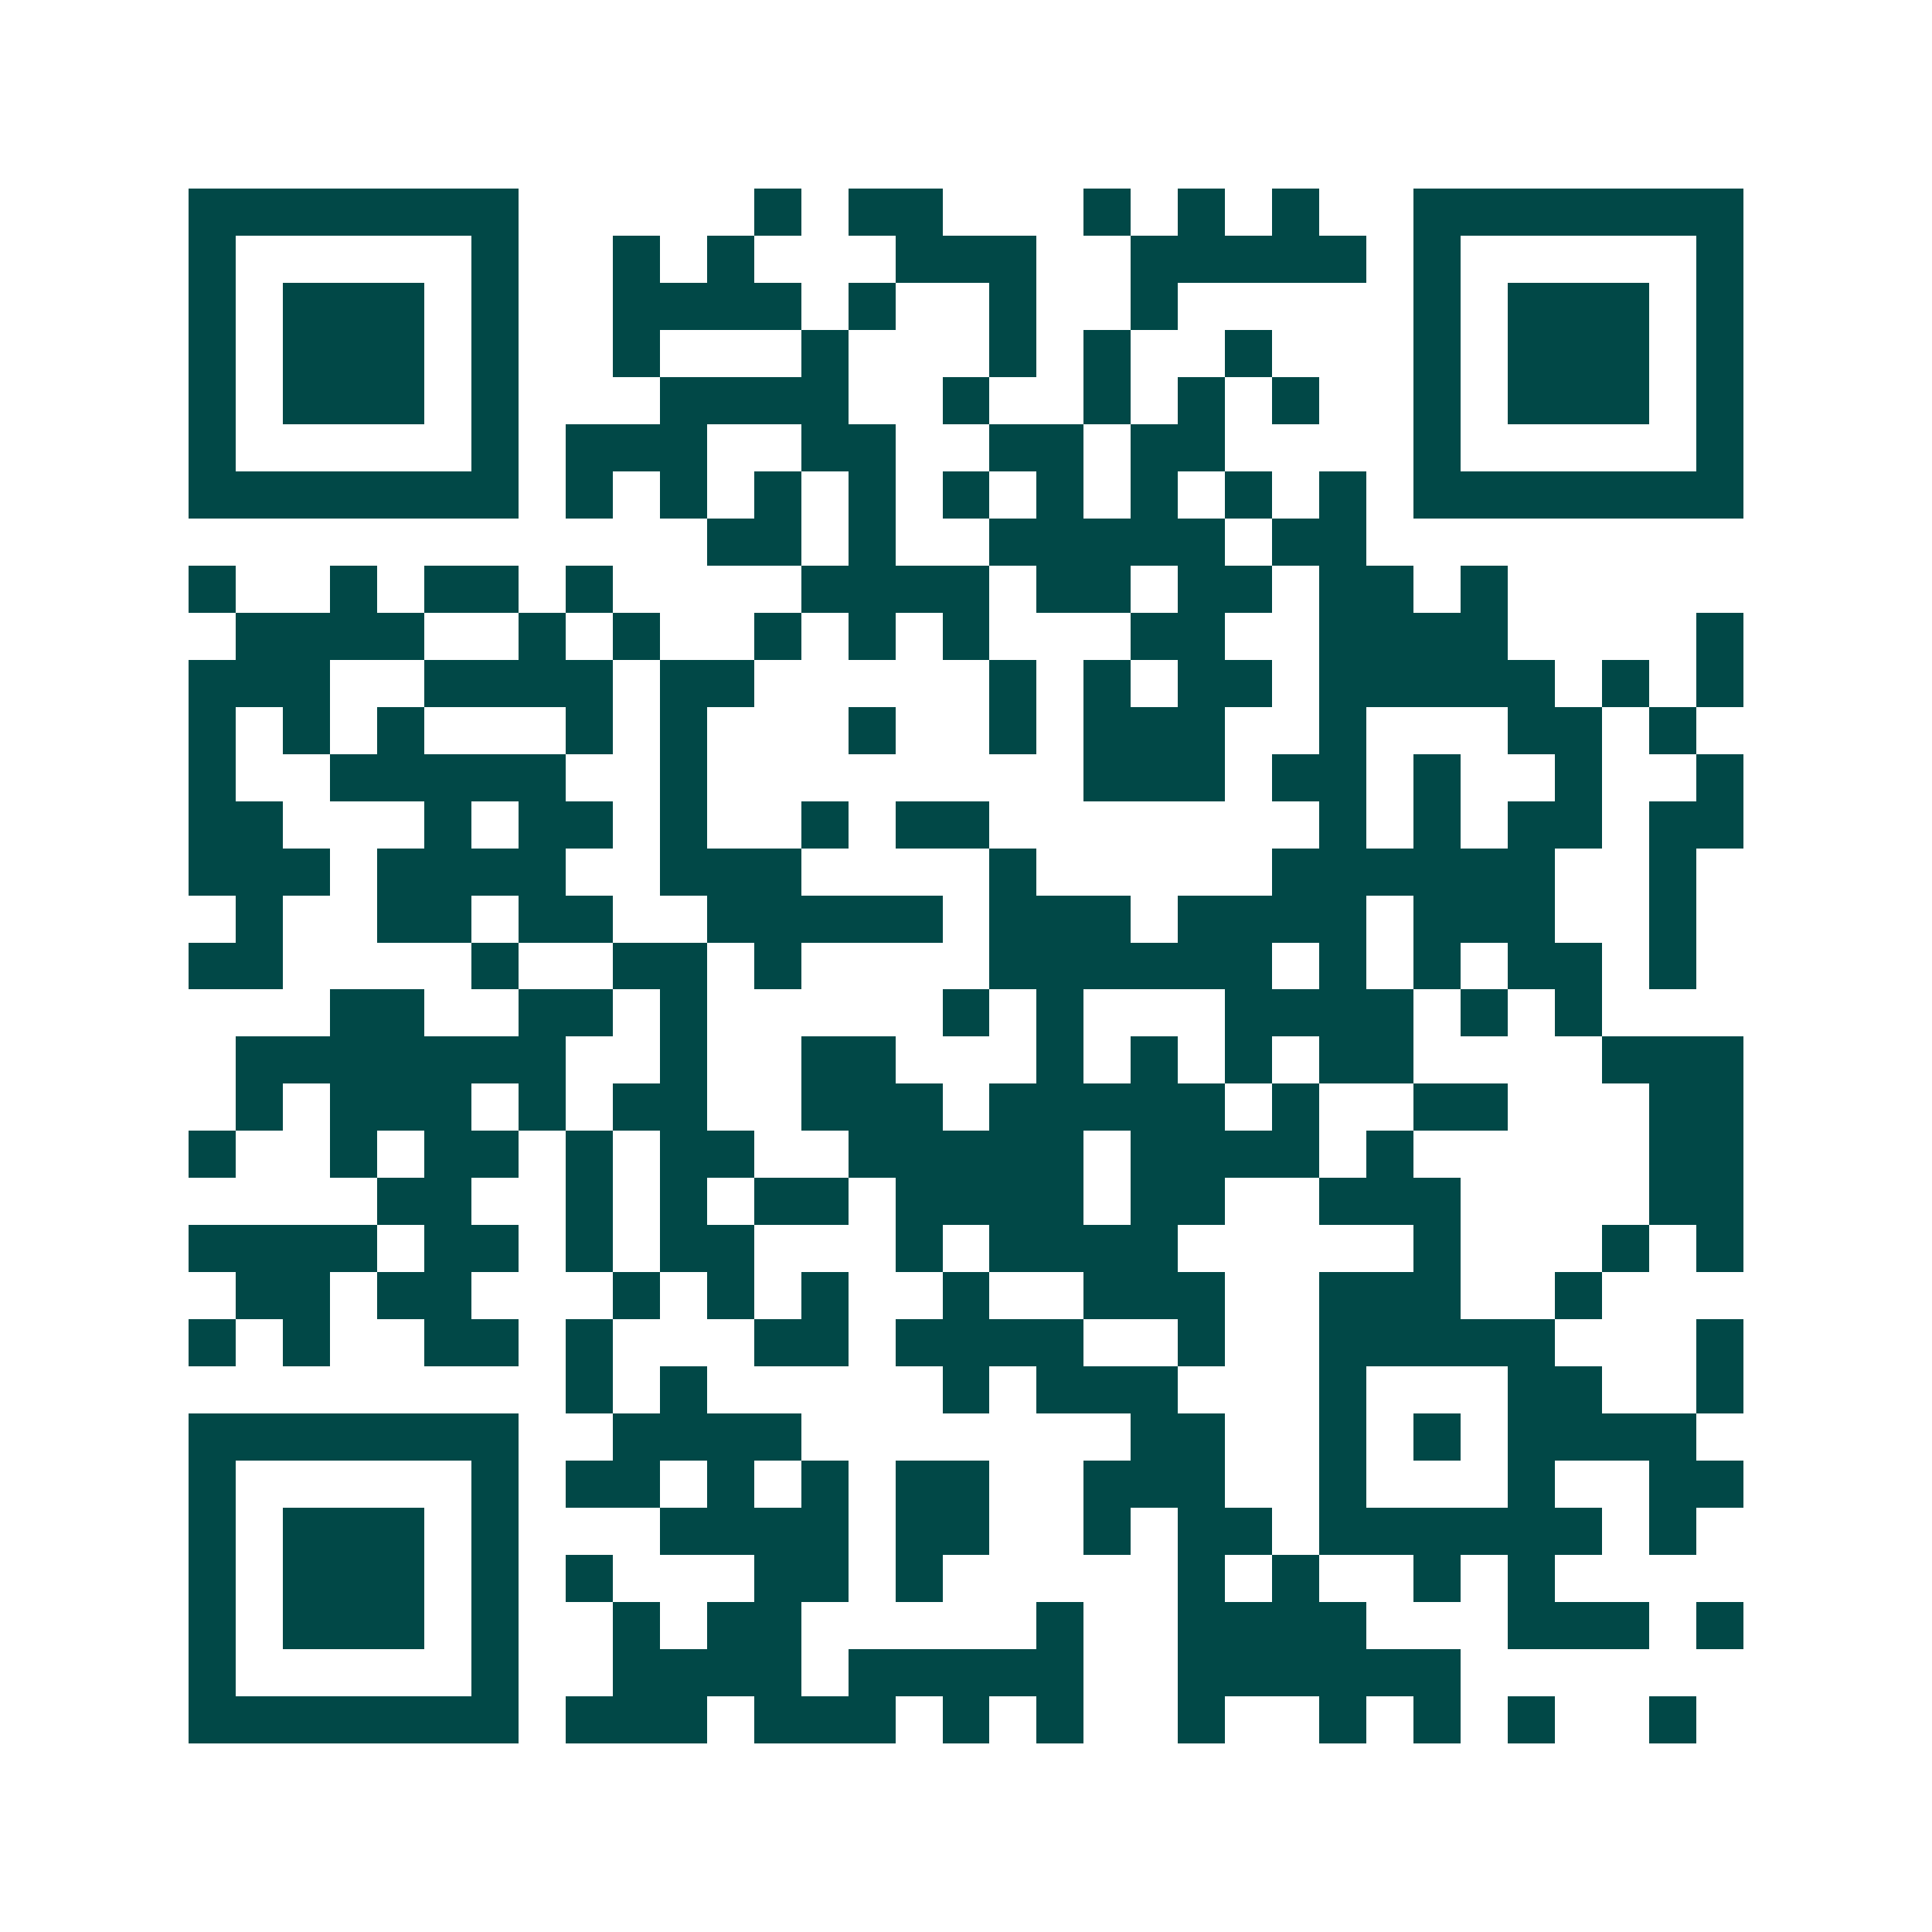 <svg xmlns="http://www.w3.org/2000/svg" width="200" height="200" viewBox="0 0 41 41" shape-rendering="crispEdges"><path fill="#ffffff" d="M0 0h41v41H0z"/><path stroke="#014847" d="M4 4.5h7m5 0h1m1 0h2m3 0h1m1 0h1m1 0h1m2 0h7M4 5.5h1m5 0h1m2 0h1m1 0h1m3 0h3m2 0h5m1 0h1m5 0h1M4 6.5h1m1 0h3m1 0h1m2 0h4m1 0h1m2 0h1m2 0h1m5 0h1m1 0h3m1 0h1M4 7.5h1m1 0h3m1 0h1m2 0h1m3 0h1m3 0h1m1 0h1m2 0h1m3 0h1m1 0h3m1 0h1M4 8.5h1m1 0h3m1 0h1m3 0h4m2 0h1m2 0h1m1 0h1m1 0h1m2 0h1m1 0h3m1 0h1M4 9.5h1m5 0h1m1 0h3m2 0h2m2 0h2m1 0h2m4 0h1m5 0h1M4 10.5h7m1 0h1m1 0h1m1 0h1m1 0h1m1 0h1m1 0h1m1 0h1m1 0h1m1 0h1m1 0h7M15 11.5h2m1 0h1m2 0h5m1 0h2M4 12.5h1m2 0h1m1 0h2m1 0h1m4 0h4m1 0h2m1 0h2m1 0h2m1 0h1M5 13.5h4m2 0h1m1 0h1m2 0h1m1 0h1m1 0h1m3 0h2m2 0h4m4 0h1M4 14.5h3m2 0h4m1 0h2m5 0h1m1 0h1m1 0h2m1 0h5m1 0h1m1 0h1M4 15.5h1m1 0h1m1 0h1m3 0h1m1 0h1m3 0h1m2 0h1m1 0h3m2 0h1m3 0h2m1 0h1M4 16.5h1m2 0h5m2 0h1m8 0h3m1 0h2m1 0h1m2 0h1m2 0h1M4 17.5h2m3 0h1m1 0h2m1 0h1m2 0h1m1 0h2m7 0h1m1 0h1m1 0h2m1 0h2M4 18.5h3m1 0h4m2 0h3m4 0h1m5 0h6m2 0h1M5 19.5h1m2 0h2m1 0h2m2 0h5m1 0h3m1 0h4m1 0h3m2 0h1M4 20.5h2m4 0h1m2 0h2m1 0h1m4 0h6m1 0h1m1 0h1m1 0h2m1 0h1M7 21.5h2m2 0h2m1 0h1m5 0h1m1 0h1m3 0h4m1 0h1m1 0h1M5 22.5h7m2 0h1m2 0h2m3 0h1m1 0h1m1 0h1m1 0h2m4 0h3M5 23.5h1m1 0h3m1 0h1m1 0h2m2 0h3m1 0h5m1 0h1m2 0h2m3 0h2M4 24.5h1m2 0h1m1 0h2m1 0h1m1 0h2m2 0h5m1 0h4m1 0h1m5 0h2M8 25.5h2m2 0h1m1 0h1m1 0h2m1 0h4m1 0h2m2 0h3m4 0h2M4 26.5h4m1 0h2m1 0h1m1 0h2m3 0h1m1 0h4m5 0h1m3 0h1m1 0h1M5 27.5h2m1 0h2m3 0h1m1 0h1m1 0h1m2 0h1m2 0h3m2 0h3m2 0h1M4 28.5h1m1 0h1m2 0h2m1 0h1m3 0h2m1 0h4m2 0h1m2 0h5m3 0h1M12 29.5h1m1 0h1m5 0h1m1 0h3m3 0h1m3 0h2m2 0h1M4 30.5h7m2 0h4m7 0h2m2 0h1m1 0h1m1 0h4M4 31.5h1m5 0h1m1 0h2m1 0h1m1 0h1m1 0h2m2 0h3m2 0h1m3 0h1m2 0h2M4 32.5h1m1 0h3m1 0h1m3 0h4m1 0h2m2 0h1m1 0h2m1 0h6m1 0h1M4 33.5h1m1 0h3m1 0h1m1 0h1m3 0h2m1 0h1m5 0h1m1 0h1m2 0h1m1 0h1M4 34.5h1m1 0h3m1 0h1m2 0h1m1 0h2m5 0h1m2 0h4m3 0h3m1 0h1M4 35.5h1m5 0h1m2 0h4m1 0h5m2 0h6M4 36.5h7m1 0h3m1 0h3m1 0h1m1 0h1m2 0h1m2 0h1m1 0h1m1 0h1m2 0h1"/></svg>
